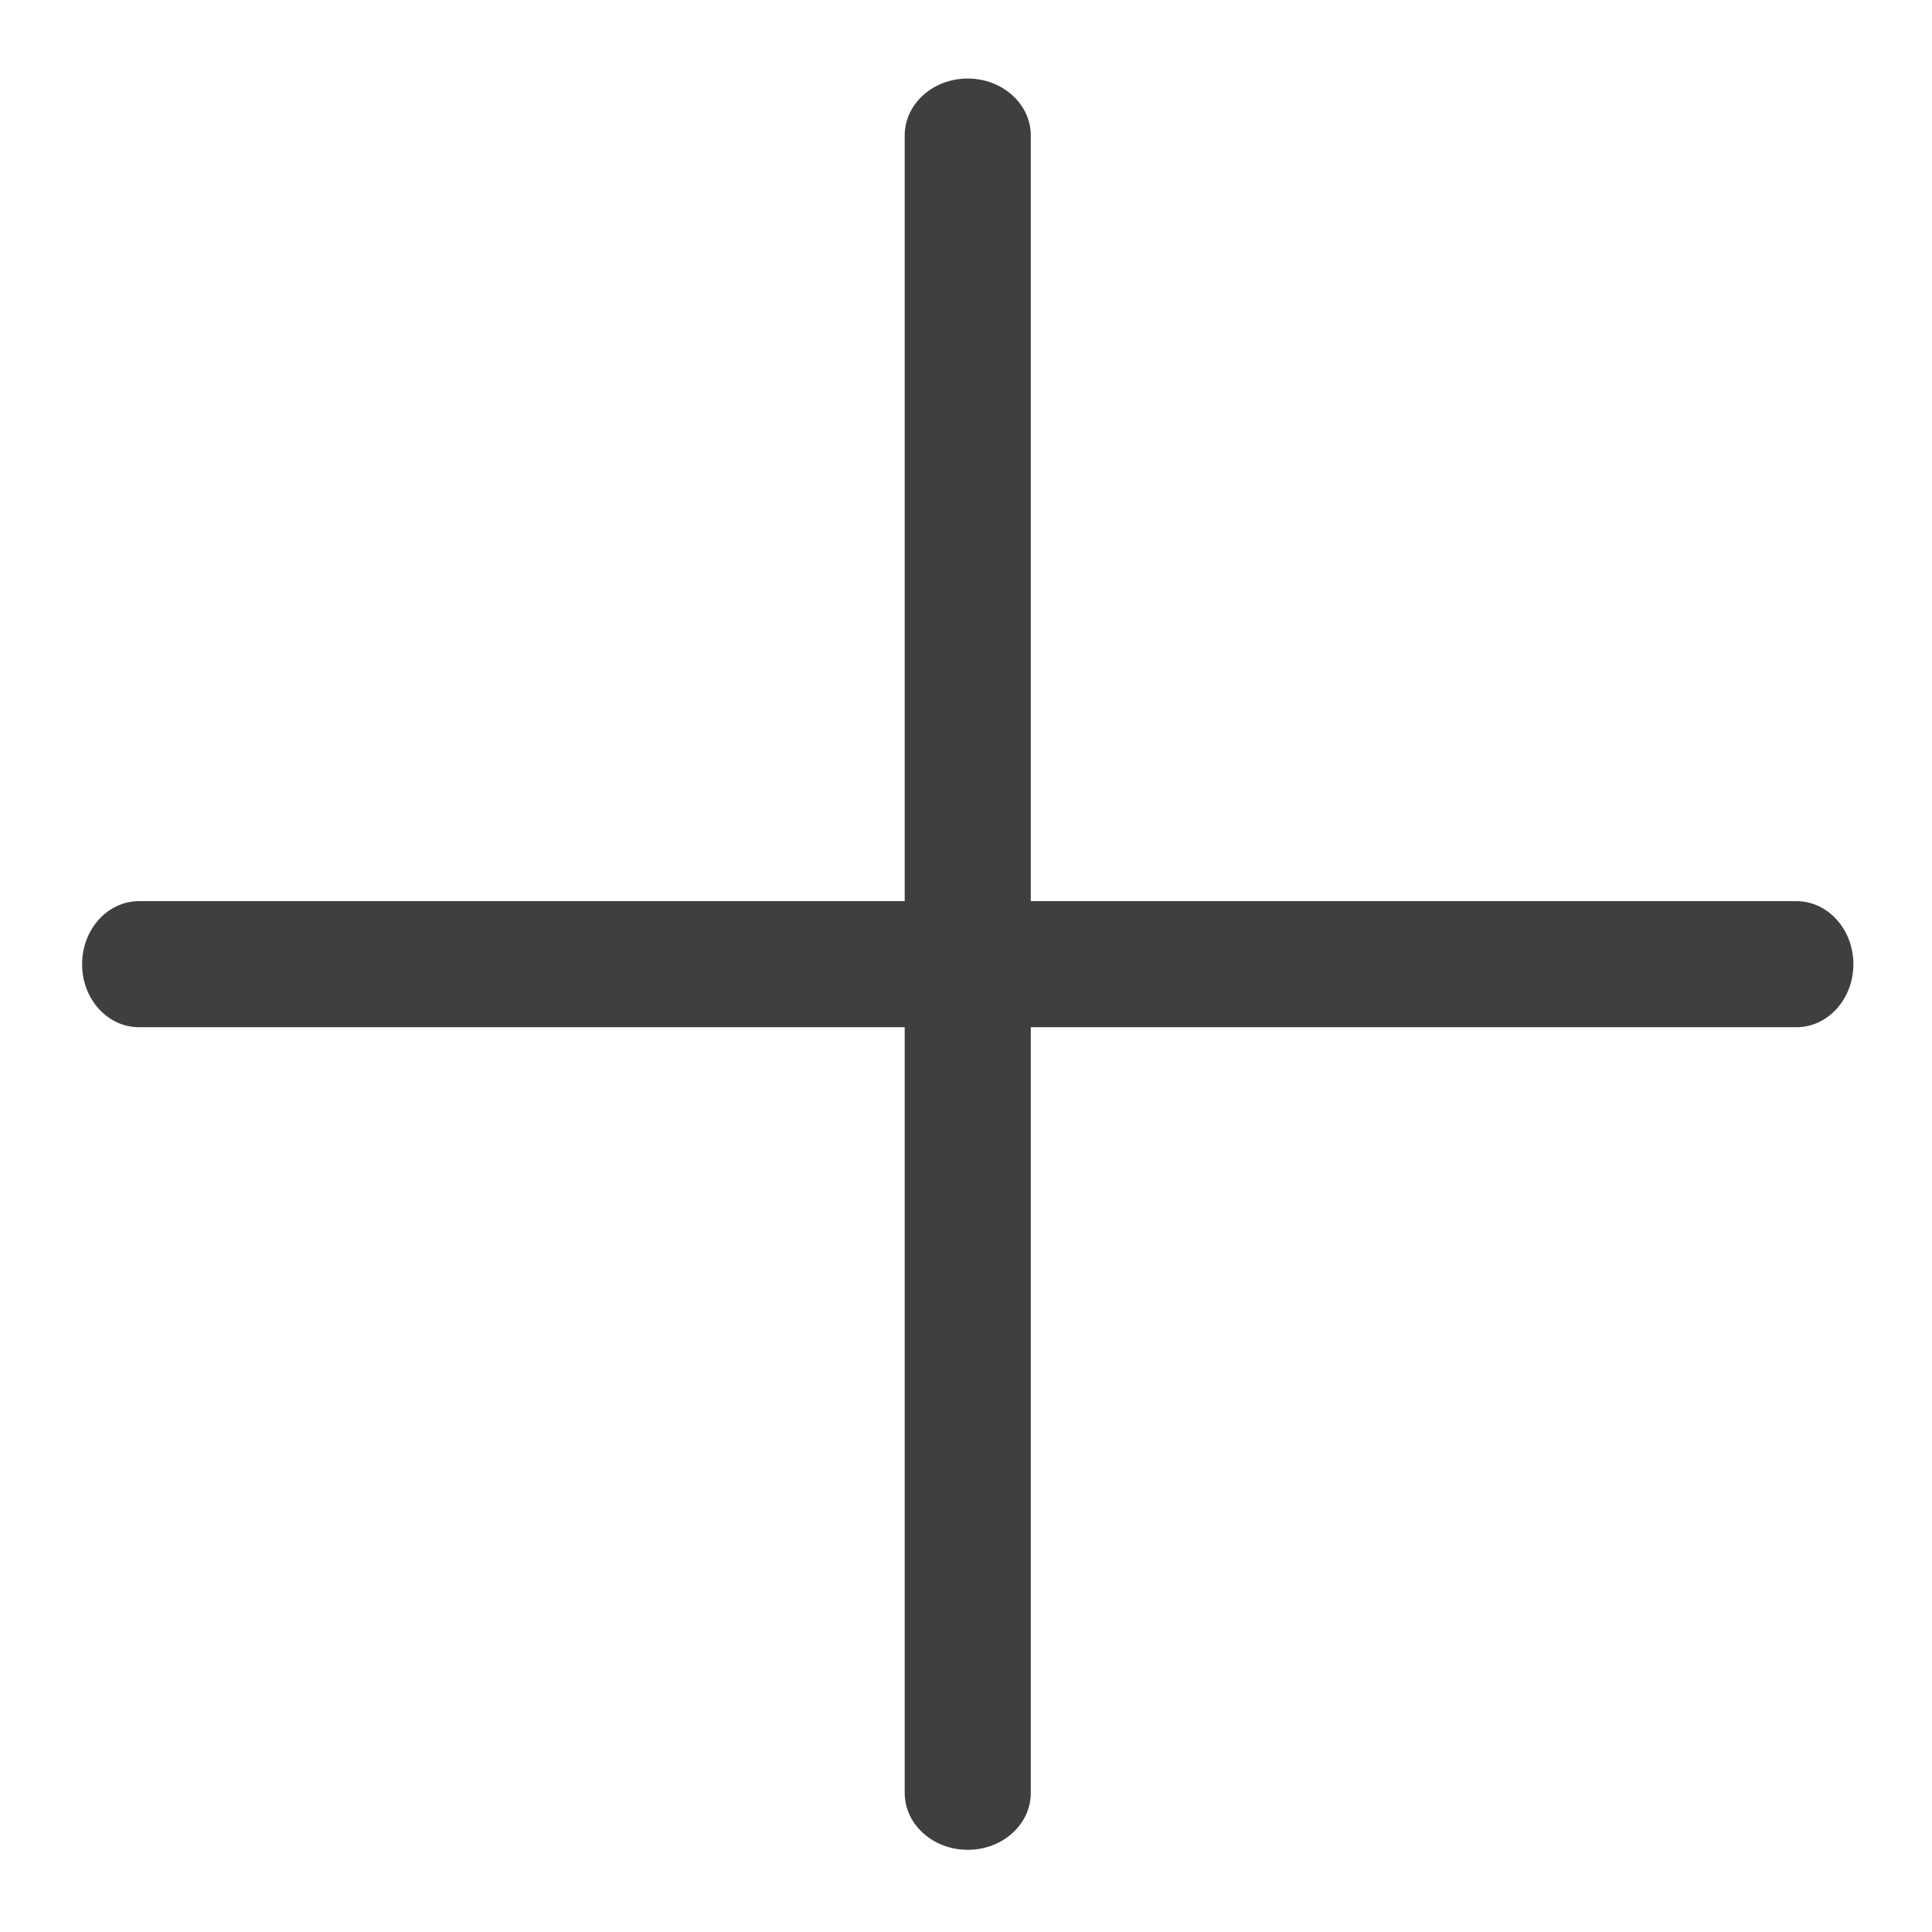 <?xml version="1.0" encoding="utf-8"?>
<!-- Generator: Adobe Illustrator 16.0.0, SVG Export Plug-In . SVG Version: 6.00 Build 0)  -->
<!DOCTYPE svg PUBLIC "-//W3C//DTD SVG 1.1//EN" "http://www.w3.org/Graphics/SVG/1.1/DTD/svg11.dtd">
<svg version="1.1" id="Layer_1" xmlns="http://www.w3.org/2000/svg" xmlns:xlink="http://www.w3.org/1999/xlink" x="0px" y="0px"
	 width="24.945px" height="24.945px" viewBox="292.253 398.553 24.945 24.945"
	 enable-background="new 292.253 398.553 24.945 24.945" xml:space="preserve">
<path opacity="0.9" fill="#2B2B2B" enable-background="new    " d="M315.447,410.188h-9.885v-9.886c0-0.406-0.365-0.735-0.814-0.735
	c-0.45,0-0.814,0.329-0.814,0.735v9.886h-9.886c-0.406,0-0.735,0.364-0.735,0.815c0,0.45,0.329,0.813,0.735,0.813h9.886v9.886
	c0,0.406,0.364,0.735,0.814,0.735c0.45,0,0.814-0.329,0.814-0.735v-9.886h9.885c0.406,0,0.736-0.364,0.736-0.813
	C316.183,410.552,315.853,410.188,315.447,410.188z"/>
</svg>
